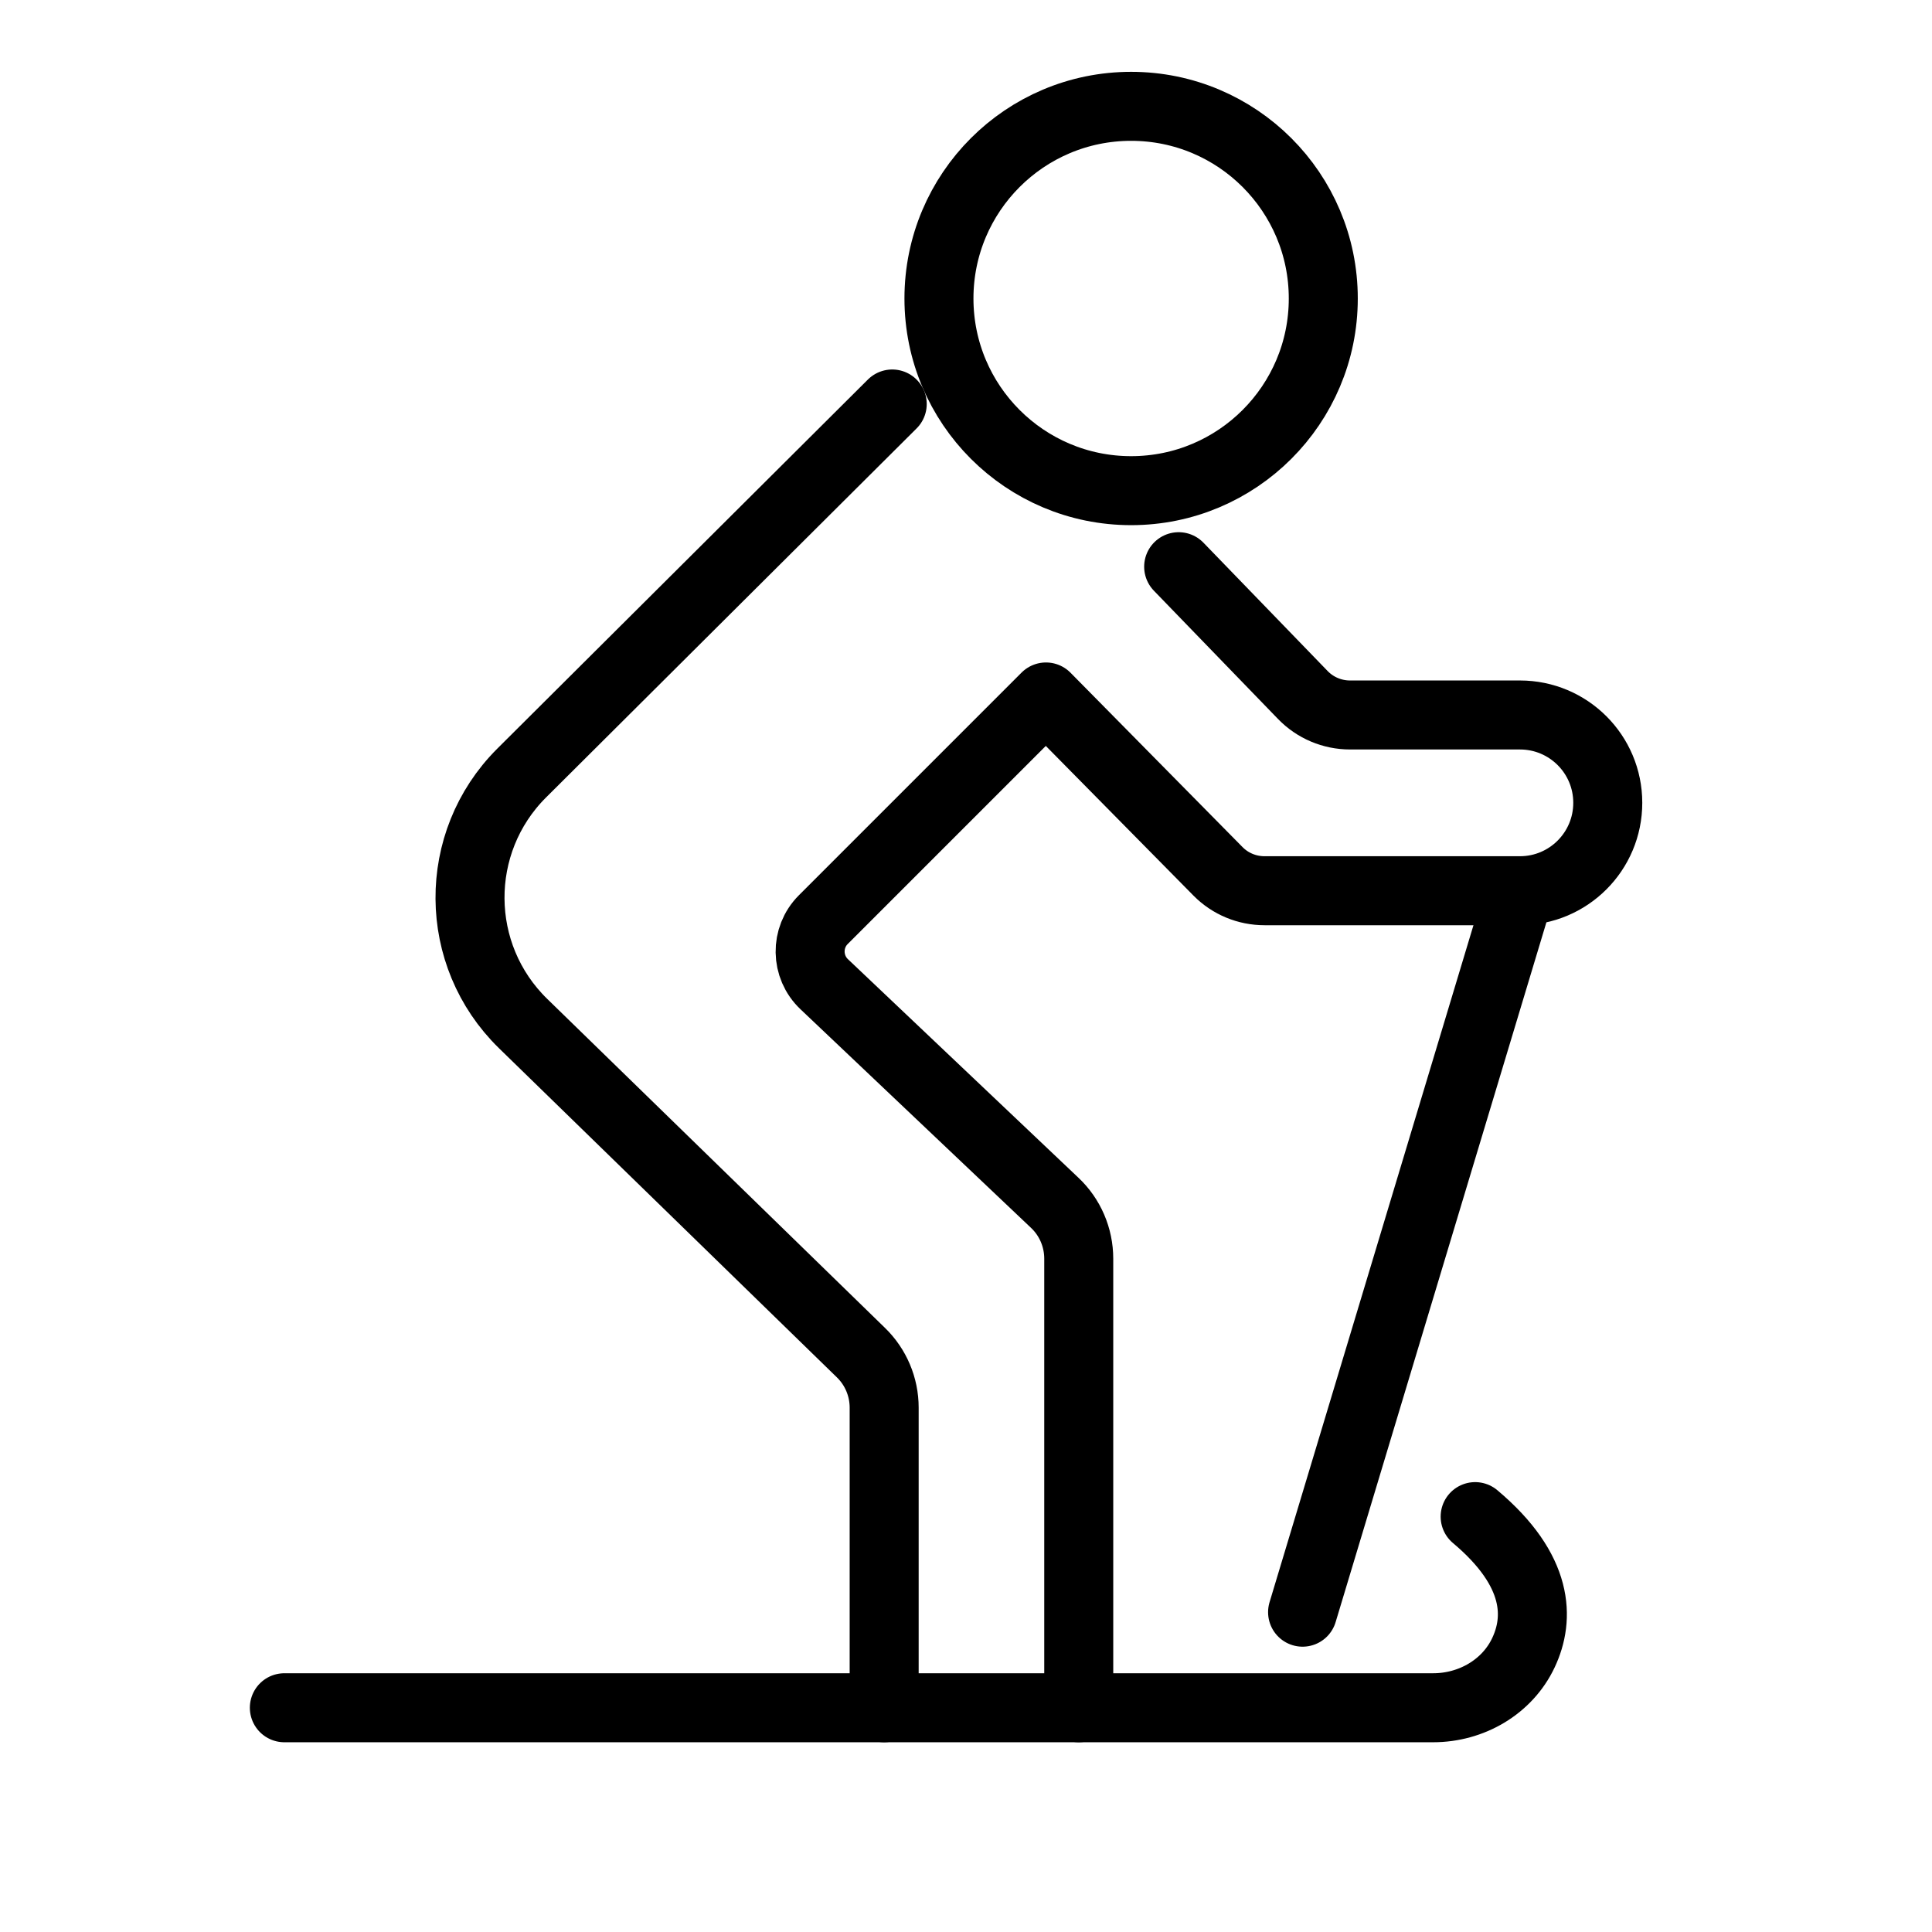 <?xml version="1.0" encoding="utf-8"?>
<!-- Generator: Adobe Illustrator 16.0.0, SVG Export Plug-In . SVG Version: 6.00 Build 0)  -->
<!DOCTYPE svg PUBLIC "-//W3C//DTD SVG 1.1//EN" "http://www.w3.org/Graphics/SVG/1.1/DTD/svg11.dtd">
<svg version="1.1" id="Ebene_1" xmlns="http://www.w3.org/2000/svg" xmlns:xlink="http://www.w3.org/1999/xlink" x="0px" y="0px"
	 width="28px" height="28px" viewBox="0 0 28 28" enable-background="new 0 0 28 28" xml:space="preserve">
<g>
	
		<circle fill="none" stroke="#000000" stroke-linecap="round" stroke-linejoin="round" stroke-miterlimit="10" cx="16.393" cy="4.326" r="2.785"/>
	<path fill="none" stroke="#000000" stroke-linecap="round" stroke-linejoin="round" stroke-miterlimit="10" d="M12.814,24.75
		v-4.349c0-0.302-0.122-0.59-0.338-0.799l-4.894-4.767c-1.018-0.992-1.028-2.625-0.024-3.629l5.373-5.351"/>
	<path fill="none" stroke="#000000" stroke-linecap="round" stroke-linejoin="round" stroke-miterlimit="10" d="M17.082,8.213
		l1.8,1.86c0.179,0.185,0.426,0.289,0.683,0.289h2.463c0.703,0,1.273,0.569,1.273,1.273l0,0c0,0.704-0.57,1.274-1.273,1.274h-3.701
		c-0.253,0-0.494-0.099-0.672-0.278l-2.496-2.53l-3.227,3.227c-0.26,0.26-0.254,0.684,0.014,0.937l3.338,3.165
		c0.224,0.21,0.35,0.505,0.35,0.812v6.508"/>
	<path fill="none" stroke="#000000" stroke-linecap="round" stroke-linejoin="round" stroke-miterlimit="10" d="M4.121,24.75h16.65
		c0.551,0,1.073-0.299,1.308-0.798c0.233-0.495,0.233-1.188-0.7-1.972"/>
	
		<line fill="none" stroke="#000000" stroke-linecap="round" stroke-linejoin="round" stroke-miterlimit="10" x1="22.027" y1="12.91" x2="18.878" y2="23.365"/>
</g>
</svg>
